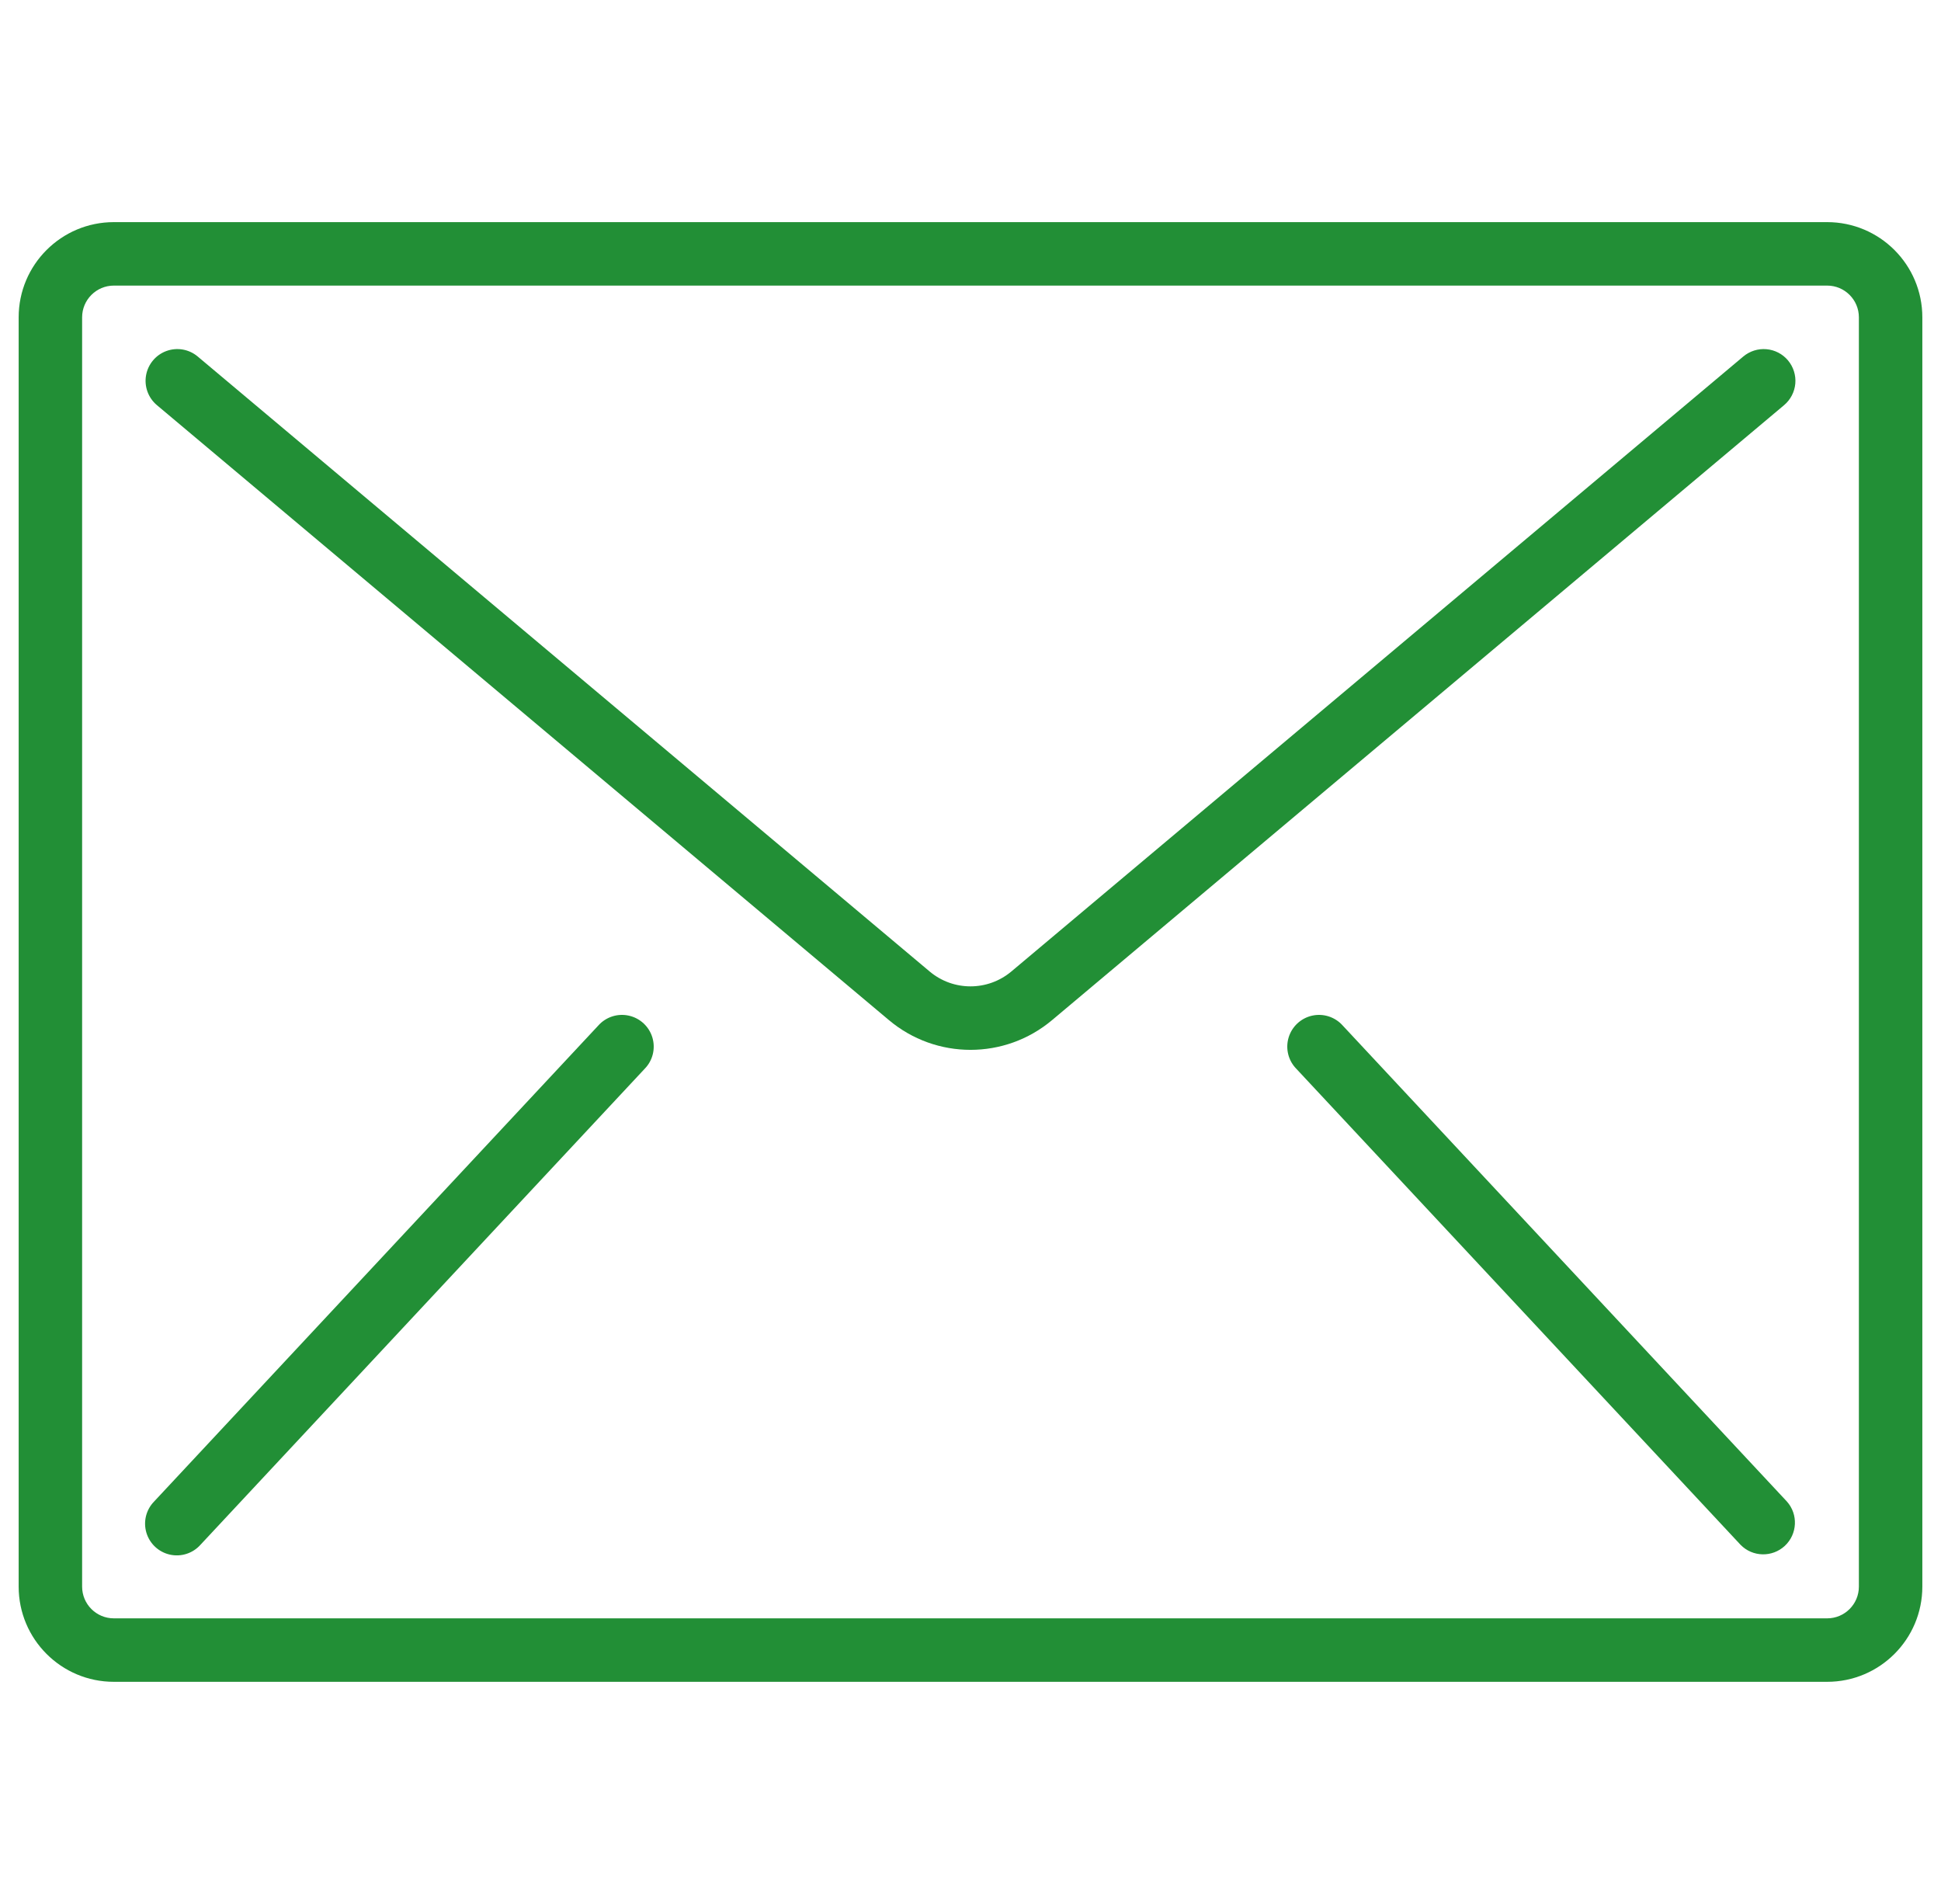 <svg width="52" height="51" viewBox="0 0 52 51" fill="none" xmlns="http://www.w3.org/2000/svg">
<g clip-path="url(#clip0_82_82)">
<mask id="path-1-inside-1_82_82" fill="white">
<path d="M48.95 5.95H3.05C1.642 5.95 0.5 7.092 0.5 8.5V42.5C0.5 43.908 1.642 45.05 3.05 45.05H48.95C50.358 45.05 51.5 43.908 51.5 42.5V8.5C51.5 7.092 50.358 5.95 48.95 5.95ZM49.8 42.5C49.8 42.97 49.419 43.35 48.95 43.35H3.05C2.581 43.35 2.2 42.97 2.2 42.5V8.5C2.2 8.031 2.581 7.65 3.05 7.65H48.95C49.419 7.65 49.8 8.031 49.8 8.5V42.5Z"/>
</mask>
<path d="M48.95 5.95H3.05C1.642 5.95 0.5 7.092 0.5 8.5V42.5C0.5 43.908 1.642 45.05 3.05 45.05H48.95C50.358 45.05 51.5 43.908 51.5 42.5V8.5C51.5 7.092 50.358 5.95 48.95 5.95ZM49.8 42.5C49.8 42.97 49.419 43.35 48.95 43.35H3.05C2.581 43.35 2.2 42.97 2.2 42.5V8.5C2.2 8.031 2.581 7.65 3.05 7.65H48.95C49.419 7.65 49.8 8.031 49.8 8.5V42.5Z" fill="#228F36"/>
<path d="M48.95 5.95V-82.05H3.05V5.95V93.95H48.95V5.95ZM3.05 5.95V-82.05C-46.957 -82.05 -87.5 -41.511 -87.5 8.5H0.5H88.5C88.5 55.695 50.24 93.95 3.05 93.95V5.95ZM0.5 8.5H-87.5V42.5H0.5H88.5V8.5H0.5ZM0.5 42.5H-87.5C-87.5 92.507 -46.962 133.05 3.05 133.05V45.05V-42.95C50.245 -42.95 88.5 -4.69 88.5 42.5H0.5ZM3.05 45.05V133.05H48.95V45.05V-42.95H3.05V45.05ZM48.95 45.05V133.05C98.957 133.05 139.5 92.512 139.5 42.5H51.5H-36.5C-36.5 -4.695 1.759 -42.95 48.95 -42.95V45.05ZM51.5 42.5H139.5V8.5H51.5H-36.5V42.5H51.5ZM51.5 8.5H139.5C139.5 -41.507 98.962 -82.05 48.95 -82.05V5.95V93.95C1.755 93.95 -36.5 55.691 -36.5 8.5H51.5ZM49.8 42.5H-38.2C-38.2 -5.631 0.818 -44.65 48.95 -44.65V43.35V131.35C98.02 131.35 137.8 91.571 137.8 42.5H49.8ZM48.95 43.35V-44.65H3.05V43.35V131.35H48.95V43.35ZM3.05 43.35V-44.65C51.182 -44.65 90.2 -5.631 90.2 42.5H2.2H-85.8C-85.8 91.57 -46.021 131.35 3.05 131.35V43.35ZM2.2 42.5H90.2V8.5H2.2H-85.8V42.5H2.2ZM2.2 8.5H90.2C90.2 56.632 51.182 95.65 3.05 95.65V7.65V-80.35C-46.02 -80.35 -85.8 -40.57 -85.8 8.5H2.2ZM3.05 7.65V95.65H48.95V7.65V-80.35H3.05V7.65ZM48.95 7.65V95.65C0.819 95.65 -38.2 56.632 -38.2 8.5H49.8H137.8C137.8 -40.571 98.02 -80.35 48.95 -80.35V7.65ZM49.8 8.5H-38.2V42.5H49.8H137.8V8.5H49.8Z" fill="#228F36" mask="url(#path-1-inside-1_82_82)"/>
<path d="M47.324 9.354C47.099 9.334 46.876 9.405 46.703 9.55L27.094 26.023C26.461 26.554 25.538 26.554 24.906 26.023L5.297 9.55C5.064 9.354 4.745 9.298 4.459 9.402C4.174 9.506 3.966 9.754 3.913 10.053C3.86 10.352 3.971 10.657 4.203 10.852L23.813 27.324C25.077 28.388 26.923 28.388 28.187 27.324L47.797 10.852C47.969 10.707 48.077 10.499 48.097 10.275C48.116 10.05 48.046 9.827 47.901 9.654C47.756 9.481 47.548 9.373 47.324 9.354Z" fill="#228F36"/>
<path d="M16.848 27.206C16.547 27.139 16.234 27.24 16.029 27.47L4.129 40.22C3.913 40.441 3.834 40.76 3.922 41.056C4.01 41.351 4.251 41.576 4.552 41.643C4.853 41.71 5.166 41.609 5.371 41.379L17.271 28.629C17.487 28.409 17.566 28.089 17.478 27.793C17.39 27.498 17.149 27.273 16.848 27.206Z" fill="#228F36"/>
<path d="M35.971 27.47C35.766 27.24 35.453 27.139 35.152 27.206C34.851 27.273 34.61 27.498 34.522 27.793C34.434 28.089 34.513 28.409 34.729 28.629L46.629 41.379C46.951 41.71 47.479 41.722 47.817 41.407C48.154 41.092 48.179 40.565 47.871 40.22L35.971 27.47Z" fill="#228F36"/>
</g>
<defs>
<clipPath id="clip0_82_82">
<rect width="51" height="51" fill="white" transform="translate(0.5)"/>
</clipPath>
</defs>
</svg>
